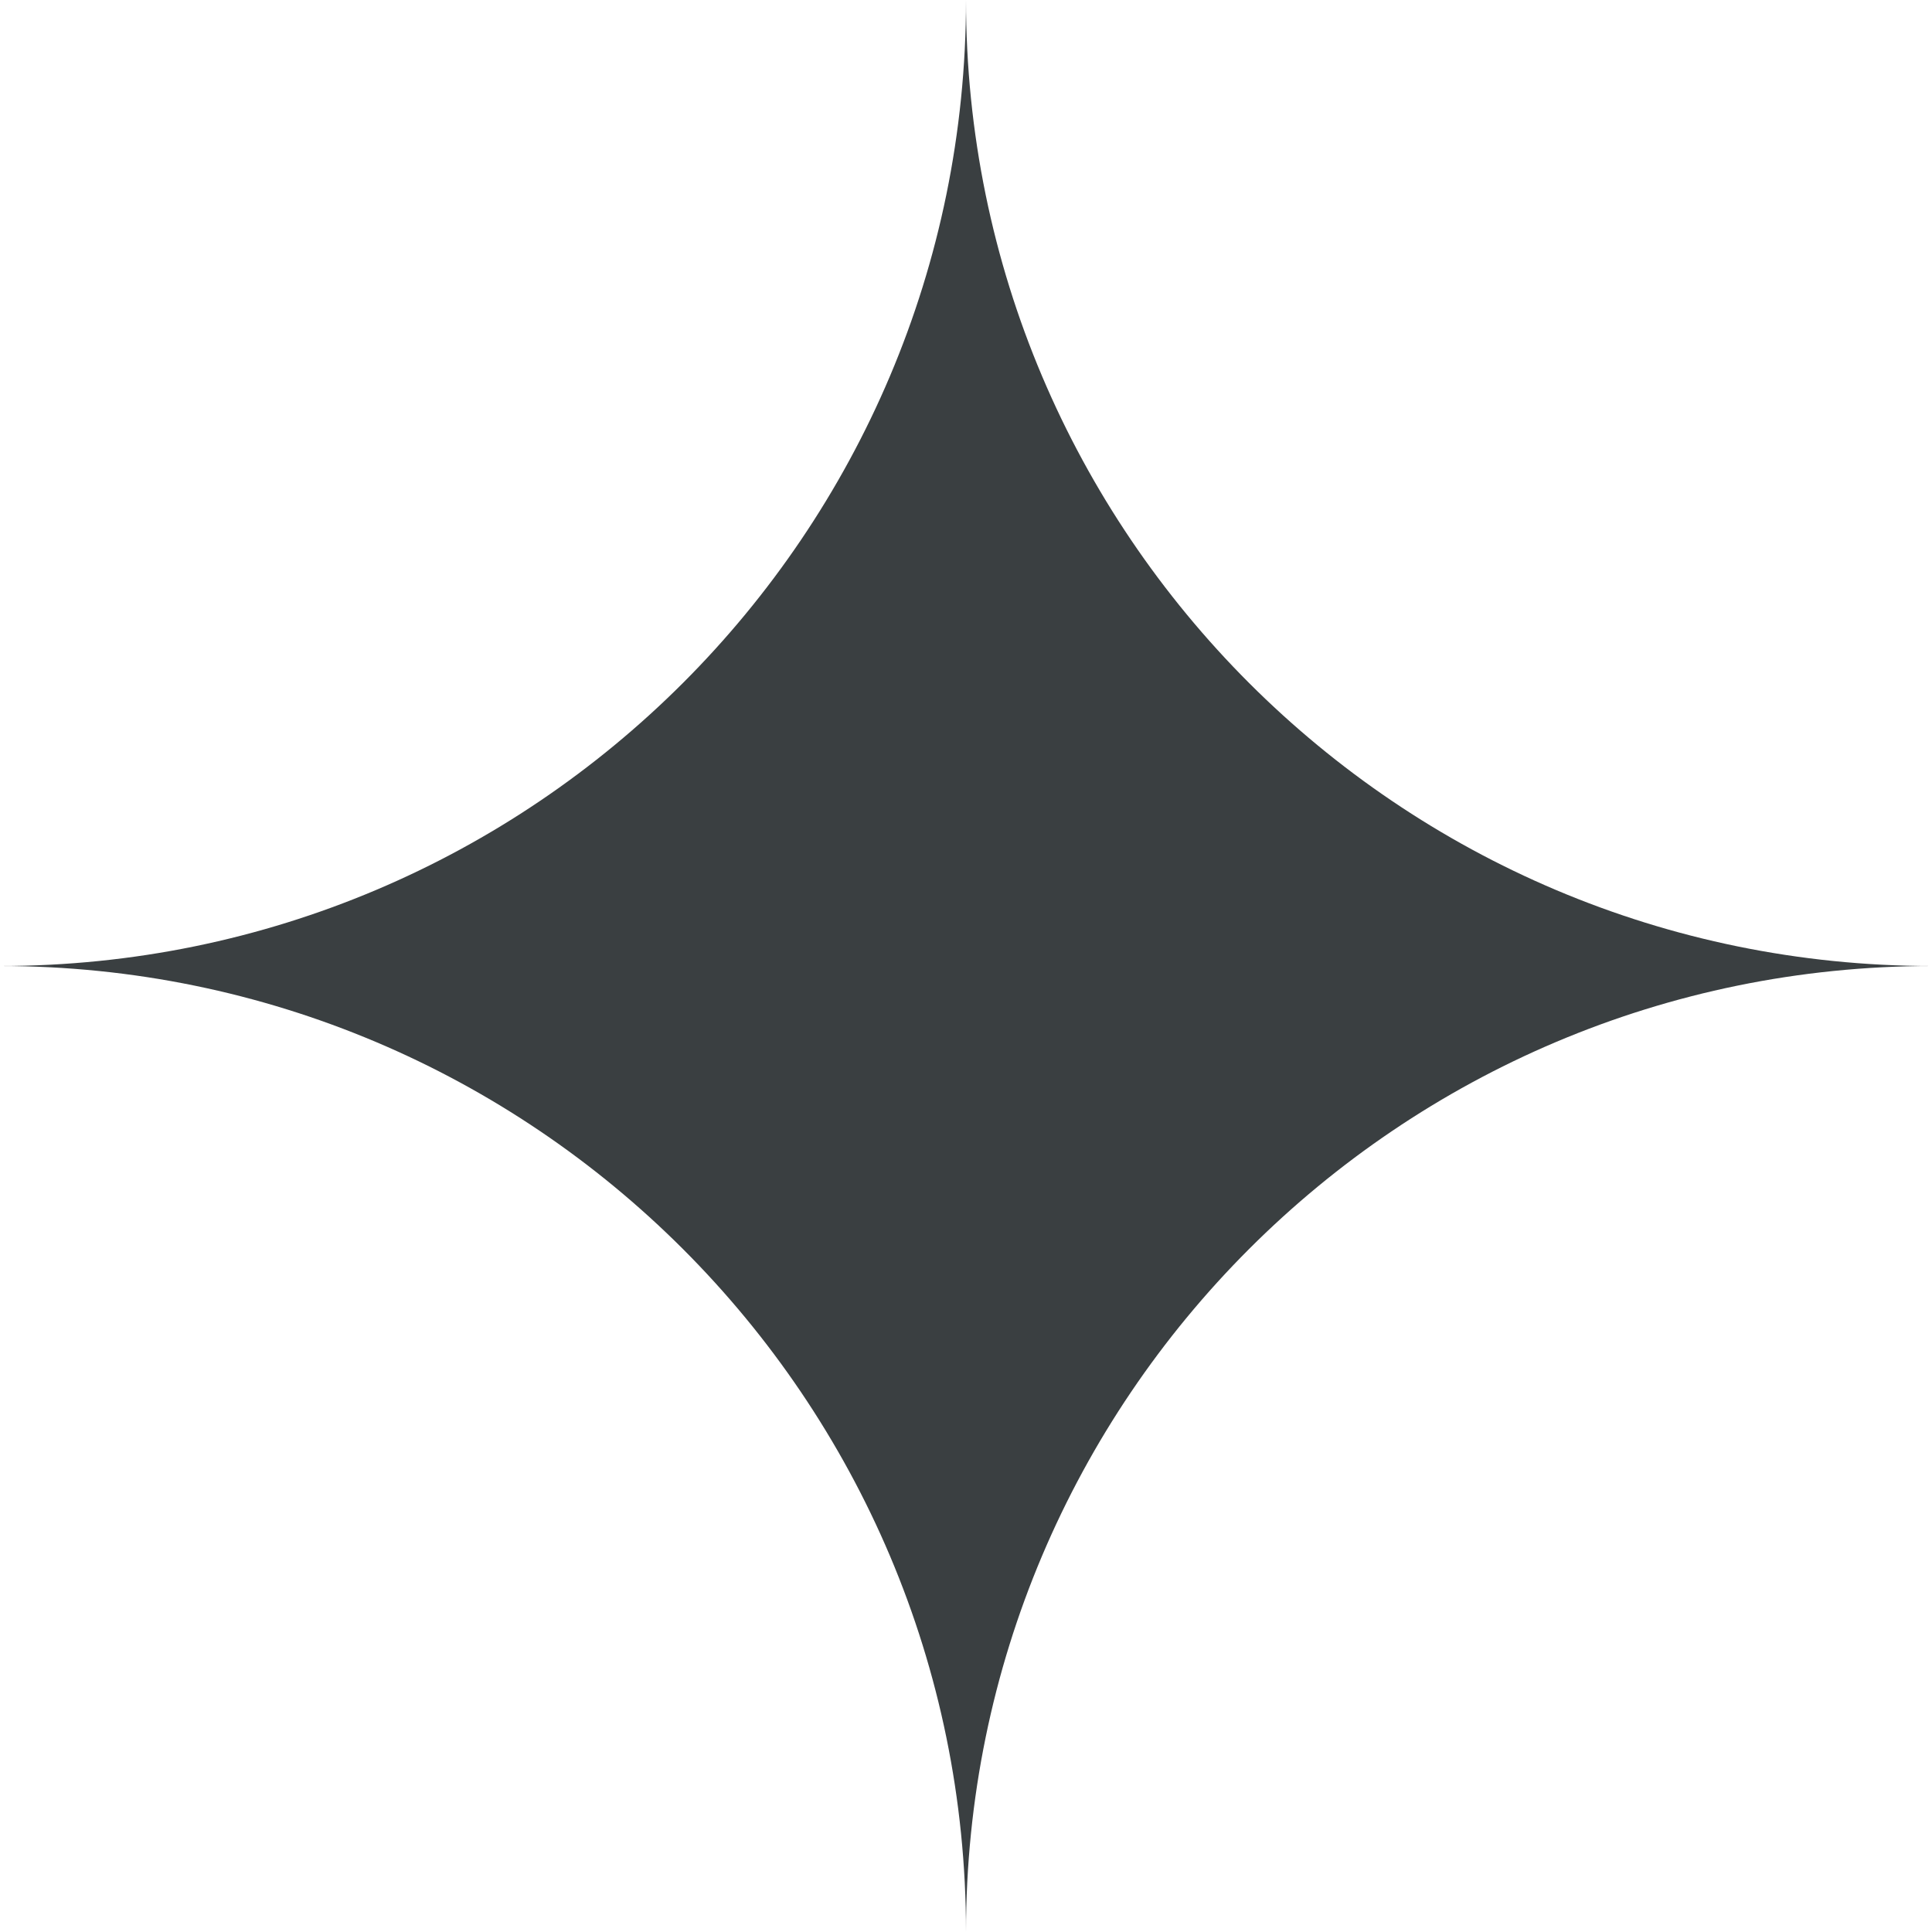 <?xml version="1.0" encoding="utf-8"?>
<!-- Generator: Adobe Illustrator 28.3.0, SVG Export Plug-In . SVG Version: 6.00 Build 0)  -->
<svg version="1.1" id="Layer_1" xmlns="http://www.w3.org/2000/svg" xmlns:xlink="http://www.w3.org/1999/xlink" x="0px" y="0px"
	 viewBox="0 0 100 100" style="enable-background:new 0 0 100 100;" xml:space="preserve">
<style type="text/css">
	.st0{fill:#3A3F41;}
</style>
<path class="st0" d="M50,0c0,27.6-22.4,50-50,50c27.6,0,50,22.4,50,50c0-27.6,22.4-50,50-50C72.4,50,50,27.6,50,0"/>
</svg>

